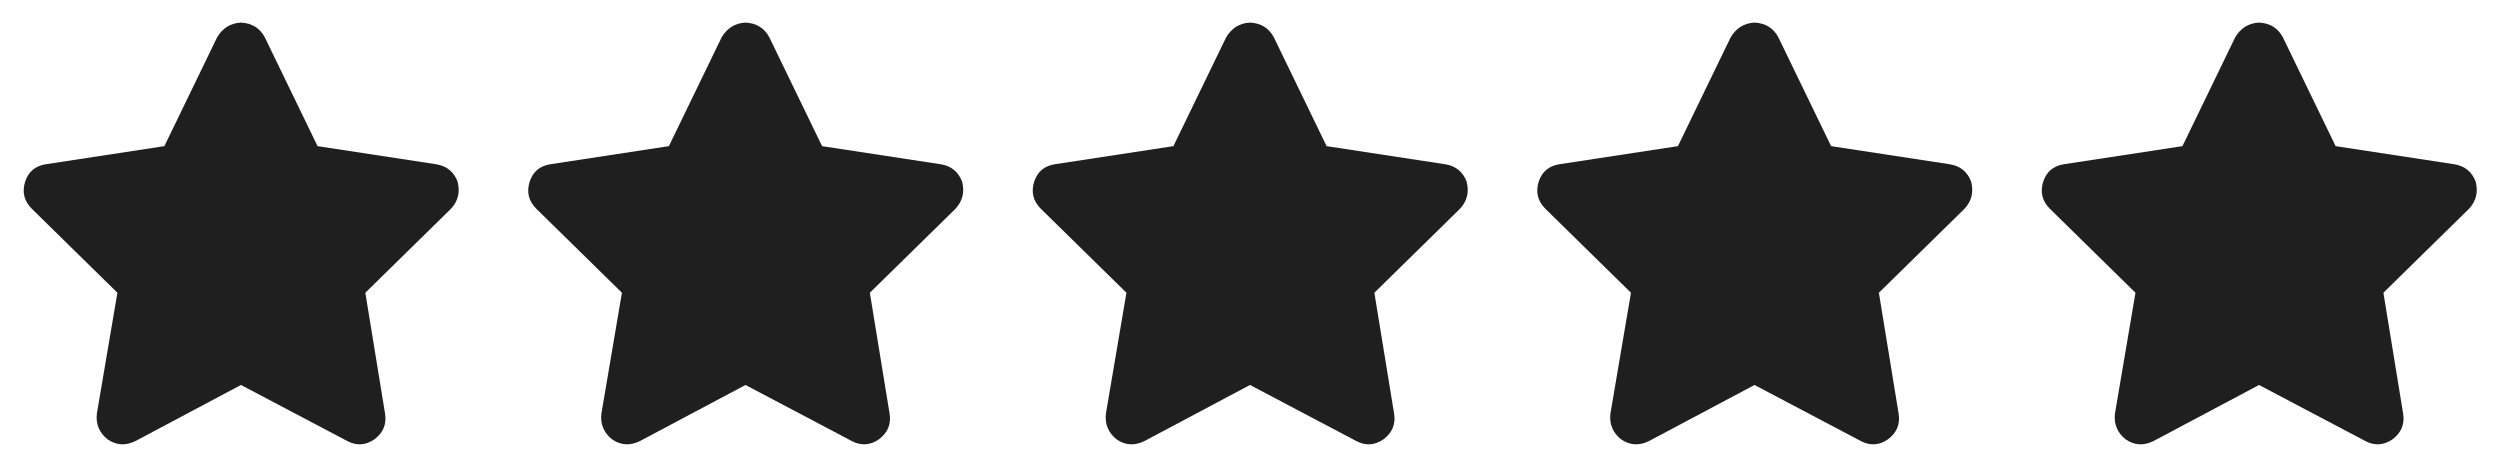 <svg xmlns="http://www.w3.org/2000/svg" fill="none" viewBox="0 0 83 15" height="15" width="83">
<path fill="#1F1F1F" d="M10.543 4.852L14.48 5.453C14.827 5.508 15.064 5.699 15.191 6.027C15.282 6.374 15.21 6.674 14.973 6.93L12.129 9.719L12.785 13.738C12.84 14.085 12.721 14.367 12.43 14.586C12.138 14.787 11.837 14.805 11.527 14.641L8 12.781L4.5 14.641C4.172 14.805 3.862 14.787 3.57 14.586C3.297 14.367 3.178 14.085 3.215 13.738L3.898 9.719L1.055 6.93C0.799 6.674 0.726 6.374 0.836 6.027C0.945 5.699 1.173 5.508 1.519 5.453L5.457 4.852L7.207 1.242C7.389 0.932 7.654 0.768 8 0.75C8.364 0.768 8.629 0.932 8.793 1.242L10.543 4.852ZM27.293 4.852L31.23 5.453C31.577 5.508 31.814 5.699 31.941 6.027C32.032 6.374 31.959 6.674 31.723 6.93L28.879 9.719L29.535 13.738C29.59 14.085 29.471 14.367 29.18 14.586C28.888 14.787 28.587 14.805 28.277 14.641L24.75 12.781L21.25 14.641C20.922 14.805 20.612 14.787 20.32 14.586C20.047 14.367 19.928 14.085 19.965 13.738L20.648 9.719L17.805 6.93C17.549 6.674 17.477 6.374 17.586 6.027C17.695 5.699 17.923 5.508 18.269 5.453L22.207 4.852L23.957 1.242C24.139 0.932 24.404 0.768 24.75 0.75C25.114 0.768 25.379 0.932 25.543 1.242L27.293 4.852ZM44.043 4.852L47.98 5.453C48.327 5.508 48.564 5.699 48.691 6.027C48.782 6.374 48.709 6.674 48.472 6.93L45.629 9.719L46.285 13.738C46.34 14.085 46.221 14.367 45.93 14.586C45.638 14.787 45.337 14.805 45.027 14.641L41.5 12.781L38 14.641C37.672 14.805 37.362 14.787 37.07 14.586C36.797 14.367 36.678 14.085 36.715 13.738L37.398 9.719L34.555 6.93C34.299 6.674 34.227 6.374 34.336 6.027C34.445 5.699 34.673 5.508 35.019 5.453L38.957 4.852L40.707 1.242C40.889 0.932 41.154 0.768 41.5 0.75C41.864 0.768 42.129 0.932 42.293 1.242L44.043 4.852ZM60.793 4.852L64.73 5.453C65.077 5.508 65.314 5.699 65.441 6.027C65.532 6.374 65.46 6.674 65.222 6.93L62.379 9.719L63.035 13.738C63.09 14.085 62.971 14.367 62.68 14.586C62.388 14.787 62.087 14.805 61.777 14.641L58.25 12.781L54.75 14.641C54.422 14.805 54.112 14.787 53.82 14.586C53.547 14.367 53.428 14.085 53.465 13.738L54.148 9.719L51.305 6.93C51.049 6.674 50.977 6.374 51.086 6.027C51.195 5.699 51.423 5.508 51.769 5.453L55.707 4.852L57.457 1.242C57.639 0.932 57.904 0.768 58.25 0.75C58.614 0.768 58.879 0.932 59.043 1.242L60.793 4.852ZM77.543 4.852L81.48 5.453C81.827 5.508 82.064 5.699 82.191 6.027C82.282 6.374 82.21 6.674 81.972 6.93L79.129 9.719L79.785 13.738C79.84 14.085 79.721 14.367 79.43 14.586C79.138 14.787 78.837 14.805 78.527 14.641L75 12.781L71.5 14.641C71.172 14.805 70.862 14.787 70.57 14.586C70.297 14.367 70.178 14.085 70.215 13.738L70.898 9.719L68.055 6.93C67.799 6.674 67.727 6.374 67.836 6.027C67.945 5.699 68.173 5.508 68.519 5.453L72.457 4.852L74.207 1.242C74.389 0.932 74.653 0.768 75 0.75C75.365 0.768 75.629 0.932 75.793 1.242L77.543 4.852Z"></path>
</svg>
